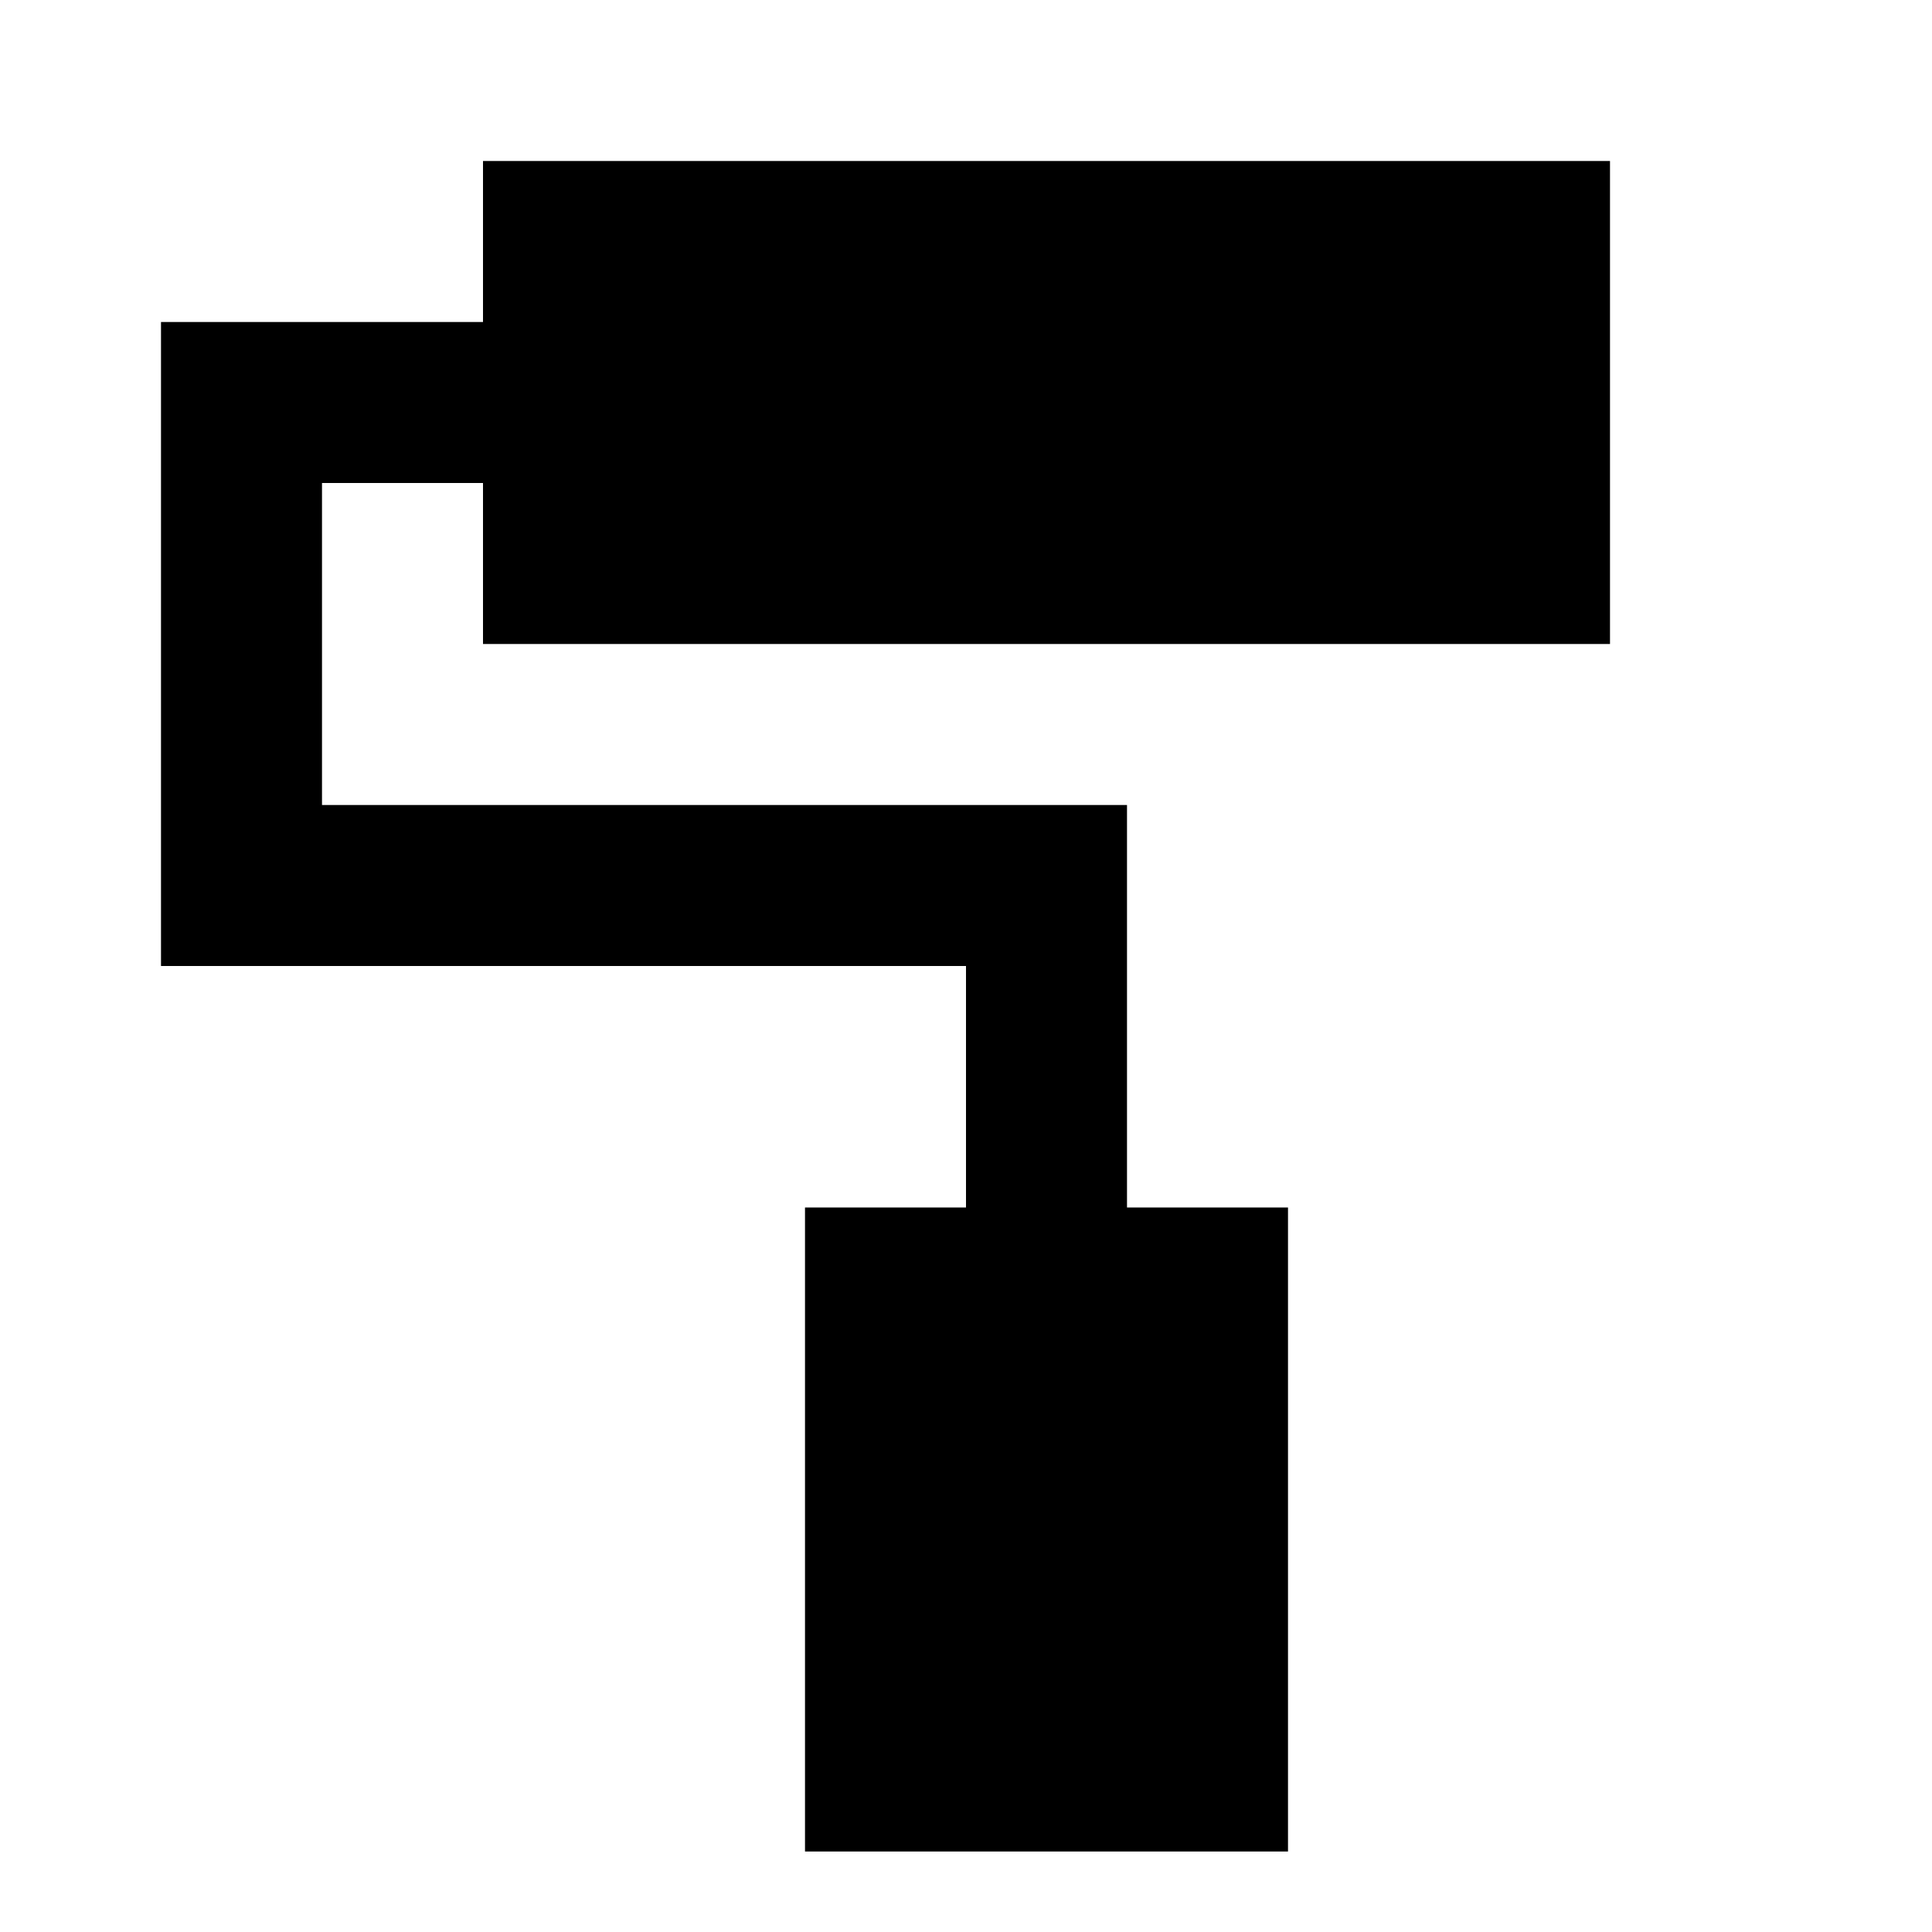 <?xml version="1.0" encoding="utf-8"?>
<!-- Generator: www.svgicons.com -->
<svg xmlns="http://www.w3.org/2000/svg" width="800" height="800" viewBox="0 0 24 24">
<path fill="currentColor" d="M16 23h-6v-8h2v-3H2V4h4V2h14v6H6V6H4v4h10v5h2z"/>
</svg>